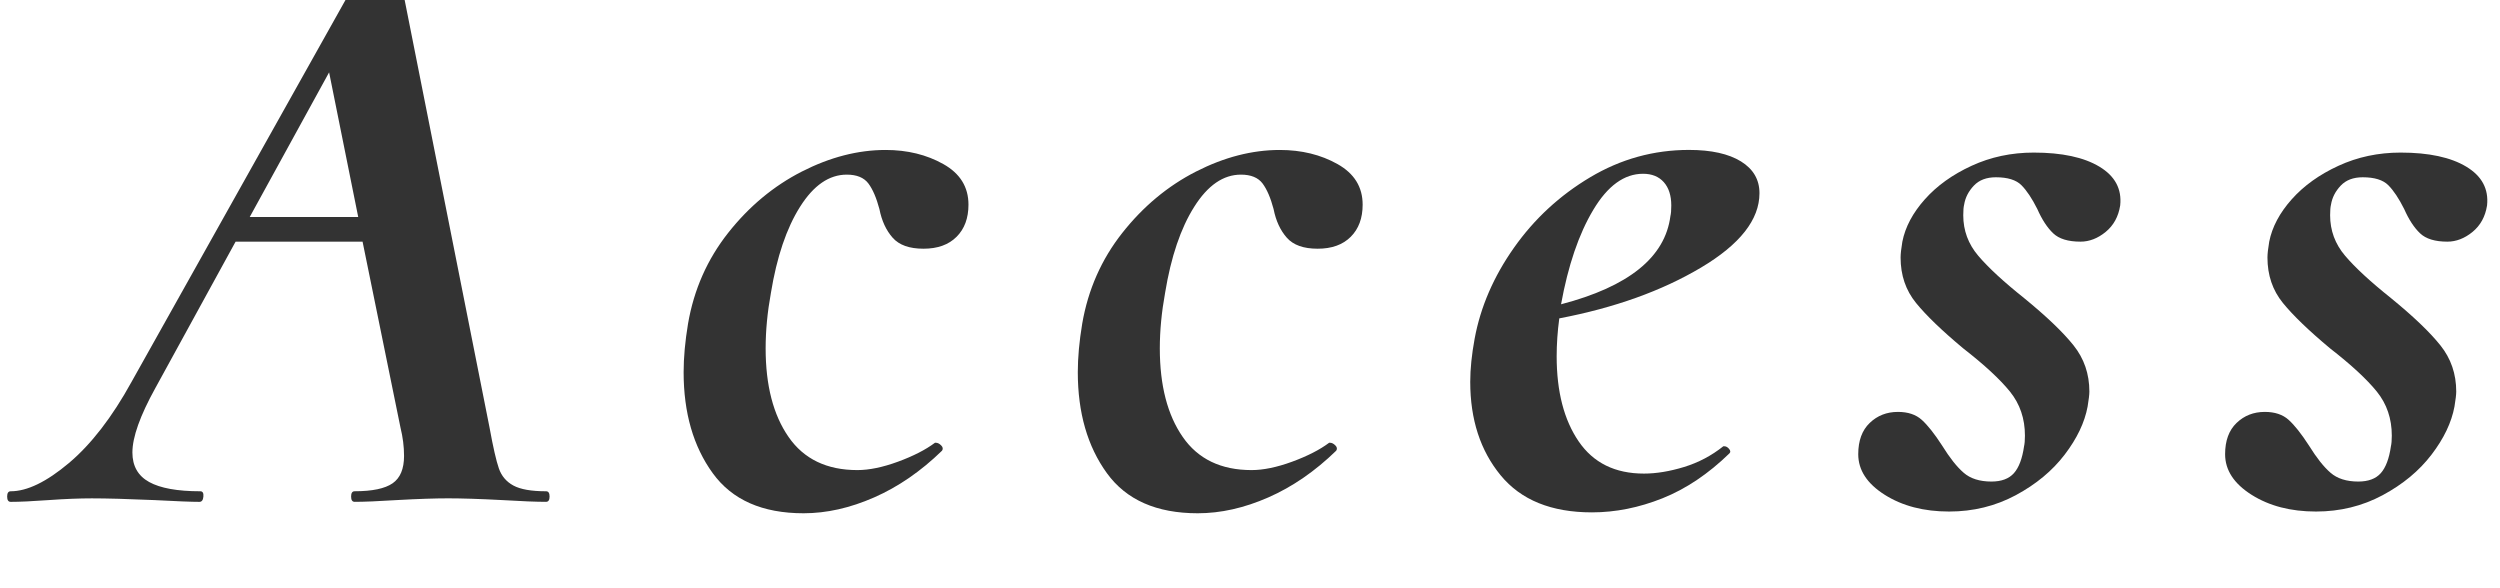<?xml version="1.0" encoding="UTF-8" standalone="no"?>
<!-- Created with Inkscape (http://www.inkscape.org/) -->

<svg
   xmlns:dc="http://purl.org/dc/elements/1.1/"
   xmlns:cc="http://creativecommons.org/ns#"
   xmlns:rdf="http://www.w3.org/1999/02/22-rdf-syntax-ns#"
   xmlns:svg="http://www.w3.org/2000/svg"
   xmlns="http://www.w3.org/2000/svg"
   xmlns:sodipodi="http://sodipodi.sourceforge.net/DTD/sodipodi-0.dtd"
   xmlns:inkscape="http://www.inkscape.org/namespaces/inkscape"
   width="102"
   height="24"
   viewBox="0 0 95.625 22.5"
   id="svg2"
   version="1.1"
   inkscape:version="0.92.5 (2060ec1f9f, 2020-04-08)"
   sodipodi:docname="h2_access.svg"
   inkscape:export-filename="C:\Users\SEVEN3\Desktop\img.png"
   inkscape:export-xdpi="192"
   inkscape:export-ydpi="192">
  <defs
     id="defs4">
    <clipPath
       clipPathUnits="userSpaceOnUse"
       id="clipPath4183">
      <rect
         style="opacity:1;fill:#5a306f;fill-opacity:0.458;stroke:none;stroke-width:0.5;stroke-linecap:round;stroke-linejoin:round;stroke-miterlimit:4;stroke-dasharray:none;stroke-dashoffset:0;stroke-opacity:1"
         id="rect4185"
         width="2021.056"
         height="2865.325"
         x="1119.363"
         y="-1478.285" />
    </clipPath>
    <clipPath
       clipPathUnits="userSpaceOnUse"
       id="clipPath4187">
      <rect
         style="opacity:1;fill:#5a306f;fill-opacity:0.458;stroke:none;stroke-width:0.5;stroke-linecap:round;stroke-linejoin:round;stroke-miterlimit:4;stroke-dasharray:none;stroke-dashoffset:0;stroke-opacity:1"
         id="rect4189"
         width="2022.217"
         height="2865.325"
         x="-1440.729"
         y="-1474.471" />
    </clipPath>
    <clipPath
       clipPathUnits="userSpaceOnUse"
       id="clipPath4162">
      <rect
         style="opacity:1;fill:#cbcbcb;fill-opacity:0.642;stroke:none;stroke-width:8;stroke-linecap:butt;stroke-linejoin:miter;stroke-miterlimit:4;stroke-dasharray:none;stroke-dashoffset:0;stroke-opacity:1"
         id="rect4164"
         width="564.987"
         height="486.021"
         x="97.271"
         y="-23.186" />
    </clipPath>
    <clipPath
       clipPathUnits="userSpaceOnUse"
       id="clipPath1629">
      <rect
         style="opacity:0.3;fill:#ffff00;fill-opacity:1;stroke:none;stroke-width:1.875;stroke-linecap:butt;stroke-linejoin:miter;stroke-miterlimit:4;stroke-dasharray:none;stroke-dashoffset:0;stroke-opacity:1"
         id="rect1631"
         width="48.75"
         height="18.75"
         x="-381.562"
         y="527.362" />
    </clipPath>
    <clipPath
       clipPathUnits="userSpaceOnUse"
       id="clipPath1633">
      <rect
         style="opacity:0.3;fill:#ffff00;fill-opacity:1;stroke:none;stroke-width:1.875;stroke-linecap:butt;stroke-linejoin:miter;stroke-miterlimit:4;stroke-dasharray:none;stroke-dashoffset:0;stroke-opacity:1"
         id="rect1635"
         width="114.375"
         height="18.75"
         x="-326.25"
         y="527.362" />
    </clipPath>
    <filter
       style="color-interpolation-filters:sRGB"
       inkscape:label="Lightness-Contrast"
       id="filter898">
      <feColorMatrix
         values="1.3 0 0 0.276 -0.15 0 1.3 0 0.276 -0.15 0 0 1.3 0.276 -0.15 0 0 0 1 0"
         id="feColorMatrix896" />
    </filter>
    <filter
       style="color-interpolation-filters:sRGB"
       inkscape:label="Lightness-Contrast"
       id="filter980">
      <feColorMatrix
         values="1.25 0 0 0.169 -0.125 0 1.25 0 0.169 -0.125 0 0 1.25 0.169 -0.125 0 0 0 1 0"
         id="feColorMatrix978" />
    </filter>
    <clipPath
       clipPathUnits="userSpaceOnUse"
       id="clipPath934">
      <circle
         style="opacity:1;fill:#ff00ff;fill-opacity:0.569;stroke:none;stroke-width:1.875;stroke-linecap:butt;stroke-linejoin:miter;stroke-miterlimit:4;stroke-dasharray:none;stroke-dashoffset:0;stroke-opacity:1"
         id="circle936"
         cx="-1408.929"
         cy="-2151.209"
         r="93.75" />
    </clipPath>
    <clipPath
       clipPathUnits="userSpaceOnUse"
       id="clipPath938">
      <circle
         style="opacity:1;fill:#ff00ff;fill-opacity:0.569;stroke:none;stroke-width:1.875;stroke-linecap:butt;stroke-linejoin:miter;stroke-miterlimit:4;stroke-dasharray:none;stroke-dashoffset:0;stroke-opacity:1"
         id="circle940"
         cx="216.911"
         cy="-2106.531"
         r="93.75" />
    </clipPath>
    <clipPath
       clipPathUnits="userSpaceOnUse"
       id="clipPath942">
      <circle
         style="opacity:1;fill:#ff00ff;fill-opacity:0.569;stroke:none;stroke-width:1.875;stroke-linecap:butt;stroke-linejoin:miter;stroke-miterlimit:4;stroke-dasharray:none;stroke-dashoffset:0;stroke-opacity:1"
         id="circle944"
         cx="157.982"
         cy="-1501.174"
         r="93.75" />
    </clipPath>
    <clipPath
       clipPathUnits="userSpaceOnUse"
       id="clipPath946">
      <circle
         style="opacity:1;fill:#ff00ff;fill-opacity:0.569;stroke:none;stroke-width:1.875;stroke-linecap:butt;stroke-linejoin:miter;stroke-miterlimit:4;stroke-dasharray:none;stroke-dashoffset:0;stroke-opacity:1"
         id="circle948"
         cx="1356.697"
         cy="-2003.888"
         r="93.75" />
    </clipPath>
    <clipPath
       clipPathUnits="userSpaceOnUse"
       id="clipPath950">
      <circle
         style="opacity:1;fill:#ff00ff;fill-opacity:0.569;stroke:none;stroke-width:1.875;stroke-linecap:butt;stroke-linejoin:miter;stroke-miterlimit:4;stroke-dasharray:none;stroke-dashoffset:0;stroke-opacity:1"
         id="circle952"
         cx="-154.018"
         cy="-219.959"
         r="93.75" />
    </clipPath>
    <clipPath
       clipPathUnits="userSpaceOnUse"
       id="clipPath954">
      <circle
         style="opacity:1;fill:#ff00ff;fill-opacity:0.569;stroke:none;stroke-width:1.875;stroke-linecap:butt;stroke-linejoin:miter;stroke-miterlimit:4;stroke-dasharray:none;stroke-dashoffset:0;stroke-opacity:1"
         id="circle956"
         cx="-2250.65"
         cy="-400.897"
         r="93.75" />
    </clipPath>
  </defs>
  <sodipodi:namedview
     id="base"
     pagecolor="#afafaf"
     bordercolor="#666666"
     borderopacity="1.0"
     inkscape:pageopacity="0"
     inkscape:pageshadow="2"
     inkscape:zoom="2.7999999"
     inkscape:cx="52.49028"
     inkscape:cy="54.189766"
     inkscape:document-units="px"
     inkscape:current-layer="layer1"
     showgrid="false"
     inkscape:window-width="1847"
     inkscape:window-height="1058"
     inkscape:window-x="1985"
     inkscape:window-y="-8"
     inkscape:window-maximized="1"
     inkscape:snap-bbox="true"
     inkscape:bbox-nodes="true"
     inkscape:snap-global="true"
     inkscape:snap-center="true"
     showguides="false"
     units="px">
    <inkscape:grid
       type="xygrid"
       id="grid4155" />
  </sodipodi:namedview>
  <g
     inkscape:label="レイヤー 1"
     inkscape:groupmode="layer"
     id="layer1"
     transform="translate(0,-1029.862)">
    <g
       transform="matrix(0.937,0,0,0.937,-150.236,-3794.146)"
       id="g1842">
      <path
         style="fill:#333333"
         inkscape:connector-curvature="0"
         id="path1830"
         d="m 182.772,5168.624 c 0,0.144 -0.049,0.216 -0.145,0.216 -0.384,0 -0.984,-0.023 -1.8,-0.072 -0.912,-0.048 -1.645,-0.071 -2.196,-0.071 -0.528,0 -1.224,0.023 -2.088,0.071 -0.769,0.049 -1.345,0.072 -1.728,0.072 -0.097,0 -0.145,-0.072 -0.145,-0.216 0,-0.145 0.048,-0.216 0.145,-0.216 0.72,0 1.235,-0.108 1.548,-0.324 0.312,-0.216 0.468,-0.588 0.468,-1.116 0,-0.384 -0.049,-0.768 -0.144,-1.152 l -1.549,-7.596 h -5.184 l -3.276,5.977 c -0.624,1.128 -0.936,2.004 -0.936,2.628 0,0.552 0.228,0.954 0.684,1.206 0.456,0.252 1.152,0.378 2.088,0.378 0.096,0 0.139,0.071 0.126,0.216 -0.012,0.144 -0.066,0.216 -0.161,0.216 -0.312,0 -0.925,-0.023 -1.837,-0.072 -1.104,-0.048 -1.956,-0.071 -2.556,-0.071 -0.504,0 -1.092,0.023 -1.764,0.071 -0.672,0.049 -1.188,0.072 -1.548,0.072 -0.096,0 -0.145,-0.072 -0.145,-0.216 0,-0.145 0.049,-0.216 0.145,-0.216 0.672,0 1.463,-0.384 2.376,-1.152 0.911,-0.768 1.764,-1.872 2.556,-3.312 l 10.044,-17.928 c 0.048,-0.072 0.145,-0.107 0.288,-0.107 0.072,0 0.144,0.012 0.216,0.035 0.072,0.024 0.12,0.061 0.145,0.108 l 3.924,19.764 c 0.144,0.792 0.27,1.345 0.378,1.656 0.107,0.312 0.306,0.546 0.594,0.702 0.288,0.156 0.731,0.234 1.332,0.234 0.097,-10e-4 0.145,0.07 0.145,0.215 z m -12.24,-11.412 h 4.428 l -1.188,-5.904 z" />
      <path
         style="fill:#333333"
         inkscape:connector-curvature="0"
         id="path1832"
         d="m 189.432,5167.67 c -0.792,-1.092 -1.188,-2.466 -1.188,-4.122 0,-0.6 0.06,-1.26 0.18,-1.98 0.239,-1.392 0.786,-2.628 1.638,-3.708 0.852,-1.079 1.854,-1.913 3.007,-2.502 1.151,-0.587 2.291,-0.882 3.42,-0.882 0.888,0 1.674,0.192 2.357,0.576 0.685,0.384 1.026,0.937 1.026,1.656 0,0.552 -0.162,0.99 -0.486,1.313 -0.324,0.324 -0.773,0.486 -1.35,0.486 -0.577,0 -0.996,-0.149 -1.26,-0.45 -0.265,-0.3 -0.445,-0.689 -0.54,-1.17 -0.121,-0.455 -0.271,-0.804 -0.45,-1.044 -0.181,-0.239 -0.475,-0.36 -0.882,-0.36 -0.721,0 -1.356,0.438 -1.908,1.314 -0.553,0.876 -0.948,2.046 -1.188,3.51 -0.144,0.792 -0.216,1.548 -0.216,2.269 0,1.512 0.312,2.718 0.937,3.617 0.623,0.9 1.56,1.351 2.808,1.351 0.479,0 1.031,-0.113 1.656,-0.342 0.623,-0.229 1.128,-0.486 1.512,-0.774 h 0.036 c 0.072,0 0.144,0.036 0.216,0.108 0.072,0.071 0.084,0.144 0.036,0.216 -0.864,0.84 -1.788,1.476 -2.772,1.908 -0.984,0.432 -1.943,0.647 -2.88,0.647 -1.681,0 -2.917,-0.544 -3.709,-1.637 z" />
      <path
         style="fill:#333333"
         inkscape:connector-curvature="0"
         id="path1834"
         d="m 205.523,5167.67 c -0.792,-1.092 -1.188,-2.466 -1.188,-4.122 0,-0.6 0.06,-1.26 0.18,-1.98 0.239,-1.392 0.786,-2.628 1.638,-3.708 0.852,-1.079 1.854,-1.913 3.007,-2.502 1.151,-0.587 2.291,-0.882 3.42,-0.882 0.888,0 1.674,0.192 2.357,0.576 0.685,0.384 1.026,0.937 1.026,1.656 0,0.552 -0.162,0.99 -0.486,1.313 -0.324,0.324 -0.773,0.486 -1.35,0.486 -0.577,0 -0.996,-0.149 -1.26,-0.45 -0.265,-0.3 -0.445,-0.689 -0.54,-1.17 -0.121,-0.455 -0.271,-0.804 -0.45,-1.044 -0.181,-0.239 -0.475,-0.36 -0.882,-0.36 -0.721,0 -1.356,0.438 -1.908,1.314 -0.553,0.876 -0.948,2.046 -1.188,3.51 -0.144,0.792 -0.216,1.548 -0.216,2.269 0,1.512 0.312,2.718 0.937,3.617 0.623,0.9 1.56,1.351 2.808,1.351 0.479,0 1.031,-0.113 1.656,-0.342 0.623,-0.229 1.128,-0.486 1.512,-0.774 h 0.036 c 0.072,0 0.144,0.036 0.216,0.108 0.072,0.071 0.084,0.144 0.036,0.216 -0.864,0.84 -1.788,1.476 -2.772,1.908 -0.984,0.432 -1.943,0.647 -2.88,0.647 -1.68,0 -2.917,-0.544 -3.709,-1.637 z" />
      <path
         style="fill:#333333"
         inkscape:connector-curvature="0"
         id="path1836"
         d="m 231.406,5154.943 c 0.504,0.312 0.756,0.745 0.756,1.297 0,1.08 -0.798,2.094 -2.394,3.042 -1.597,0.948 -3.522,1.638 -5.778,2.069 -0.071,0.528 -0.107,1.044 -0.107,1.548 0,1.44 0.3,2.599 0.899,3.475 0.599,0.876 1.488,1.313 2.664,1.313 0.504,0 1.05,-0.09 1.639,-0.27 0.587,-0.18 1.121,-0.462 1.602,-0.846 h 0.036 c 0.072,0 0.138,0.035 0.198,0.107 0.06,0.072 0.065,0.133 0.018,0.18 -0.864,0.841 -1.776,1.453 -2.736,1.837 -0.96,0.383 -1.92,0.575 -2.88,0.575 -1.656,0 -2.897,-0.504 -3.726,-1.512 -0.829,-1.008 -1.242,-2.279 -1.242,-3.816 0,-0.527 0.06,-1.115 0.18,-1.764 0.24,-1.296 0.774,-2.531 1.603,-3.708 0.828,-1.176 1.865,-2.136 3.114,-2.88 1.247,-0.743 2.592,-1.116 4.031,-1.116 0.911,0 1.619,0.158 2.123,0.469 z m -2.844,1.801 c 0,-0.408 -0.103,-0.726 -0.306,-0.954 -0.204,-0.228 -0.486,-0.342 -0.847,-0.342 -0.768,0 -1.446,0.492 -2.033,1.476 -0.589,0.984 -1.026,2.268 -1.314,3.852 2.76,-0.72 4.248,-1.919 4.464,-3.6 0.024,-0.096 0.036,-0.239 0.036,-0.432 z" />
      <path
         style="fill:#333333"
         inkscape:connector-curvature="0"
         id="path1838"
         d="m 237.274,5168.552 c -0.72,-0.455 -1.08,-1.008 -1.08,-1.656 0,-0.552 0.156,-0.978 0.469,-1.277 0.312,-0.3 0.695,-0.45 1.151,-0.45 0.408,0 0.732,0.107 0.973,0.324 0.239,0.216 0.516,0.563 0.827,1.044 0.312,0.504 0.606,0.876 0.883,1.115 0.275,0.24 0.653,0.36 1.134,0.36 0.407,0 0.714,-0.113 0.918,-0.342 0.203,-0.228 0.342,-0.594 0.414,-1.098 0.023,-0.096 0.036,-0.24 0.036,-0.433 0,-0.695 -0.204,-1.296 -0.612,-1.8 -0.408,-0.504 -1.044,-1.092 -1.908,-1.764 -0.864,-0.721 -1.506,-1.338 -1.926,-1.854 -0.42,-0.516 -0.63,-1.134 -0.63,-1.854 0,-0.145 0.023,-0.36 0.072,-0.648 0.119,-0.6 0.426,-1.176 0.918,-1.728 0.491,-0.552 1.127,-1.009 1.907,-1.368 0.78,-0.36 1.626,-0.54 2.538,-0.54 1.152,0 2.046,0.192 2.683,0.576 0.636,0.384 0.918,0.912 0.846,1.584 -0.072,0.456 -0.271,0.815 -0.594,1.08 -0.324,0.264 -0.666,0.396 -1.026,0.396 -0.504,0 -0.876,-0.113 -1.116,-0.342 -0.24,-0.228 -0.456,-0.558 -0.647,-0.99 -0.216,-0.432 -0.433,-0.756 -0.648,-0.972 -0.215,-0.216 -0.564,-0.324 -1.044,-0.324 -0.384,0 -0.684,0.114 -0.899,0.342 -0.217,0.229 -0.349,0.486 -0.396,0.774 -0.024,0.096 -0.036,0.24 -0.036,0.432 0,0.625 0.204,1.177 0.612,1.656 0.407,0.48 1.031,1.057 1.872,1.728 0.911,0.744 1.584,1.387 2.016,1.927 0.433,0.54 0.648,1.17 0.648,1.89 0,0.12 -0.024,0.324 -0.072,0.612 -0.12,0.647 -0.432,1.302 -0.937,1.962 -0.504,0.66 -1.17,1.212 -1.997,1.656 -0.828,0.443 -1.734,0.666 -2.719,0.666 -1.034,0 -1.909,-0.228 -2.63,-0.684 z" />
      <path
         style="fill:#333333"
         inkscape:connector-curvature="0"
         id="path1840"
         d="m 252.25,5168.552 c -0.72,-0.455 -1.08,-1.008 -1.08,-1.656 0,-0.552 0.156,-0.978 0.469,-1.277 0.312,-0.3 0.695,-0.45 1.151,-0.45 0.408,0 0.732,0.107 0.973,0.324 0.239,0.216 0.516,0.563 0.827,1.044 0.312,0.504 0.606,0.876 0.883,1.115 0.275,0.24 0.653,0.36 1.134,0.36 0.407,0 0.714,-0.113 0.918,-0.342 0.203,-0.228 0.342,-0.594 0.414,-1.098 0.023,-0.096 0.036,-0.24 0.036,-0.433 0,-0.695 -0.204,-1.296 -0.612,-1.8 -0.408,-0.504 -1.044,-1.092 -1.908,-1.764 -0.864,-0.721 -1.506,-1.338 -1.926,-1.854 -0.42,-0.516 -0.63,-1.134 -0.63,-1.854 0,-0.145 0.023,-0.36 0.072,-0.648 0.119,-0.6 0.426,-1.176 0.918,-1.728 0.491,-0.552 1.127,-1.009 1.907,-1.368 0.78,-0.36 1.626,-0.54 2.538,-0.54 1.152,0 2.046,0.192 2.683,0.576 0.636,0.384 0.918,0.912 0.846,1.584 -0.072,0.456 -0.271,0.815 -0.594,1.08 -0.324,0.264 -0.666,0.396 -1.026,0.396 -0.504,0 -0.876,-0.113 -1.116,-0.342 -0.24,-0.228 -0.456,-0.558 -0.647,-0.99 -0.216,-0.432 -0.433,-0.756 -0.648,-0.972 -0.215,-0.216 -0.564,-0.324 -1.044,-0.324 -0.384,0 -0.684,0.114 -0.899,0.342 -0.217,0.229 -0.349,0.486 -0.396,0.774 -0.024,0.096 -0.036,0.24 -0.036,0.432 0,0.625 0.204,1.177 0.612,1.656 0.407,0.48 1.031,1.057 1.872,1.728 0.911,0.744 1.584,1.387 2.016,1.927 0.433,0.54 0.648,1.17 0.648,1.89 0,0.12 -0.024,0.324 -0.072,0.612 -0.12,0.647 -0.432,1.302 -0.937,1.962 -0.504,0.66 -1.17,1.212 -1.997,1.656 -0.828,0.443 -1.734,0.666 -2.719,0.666 -1.034,0 -1.909,-0.228 -2.63,-0.684 z" />
    </g>
  </g>
</svg>
